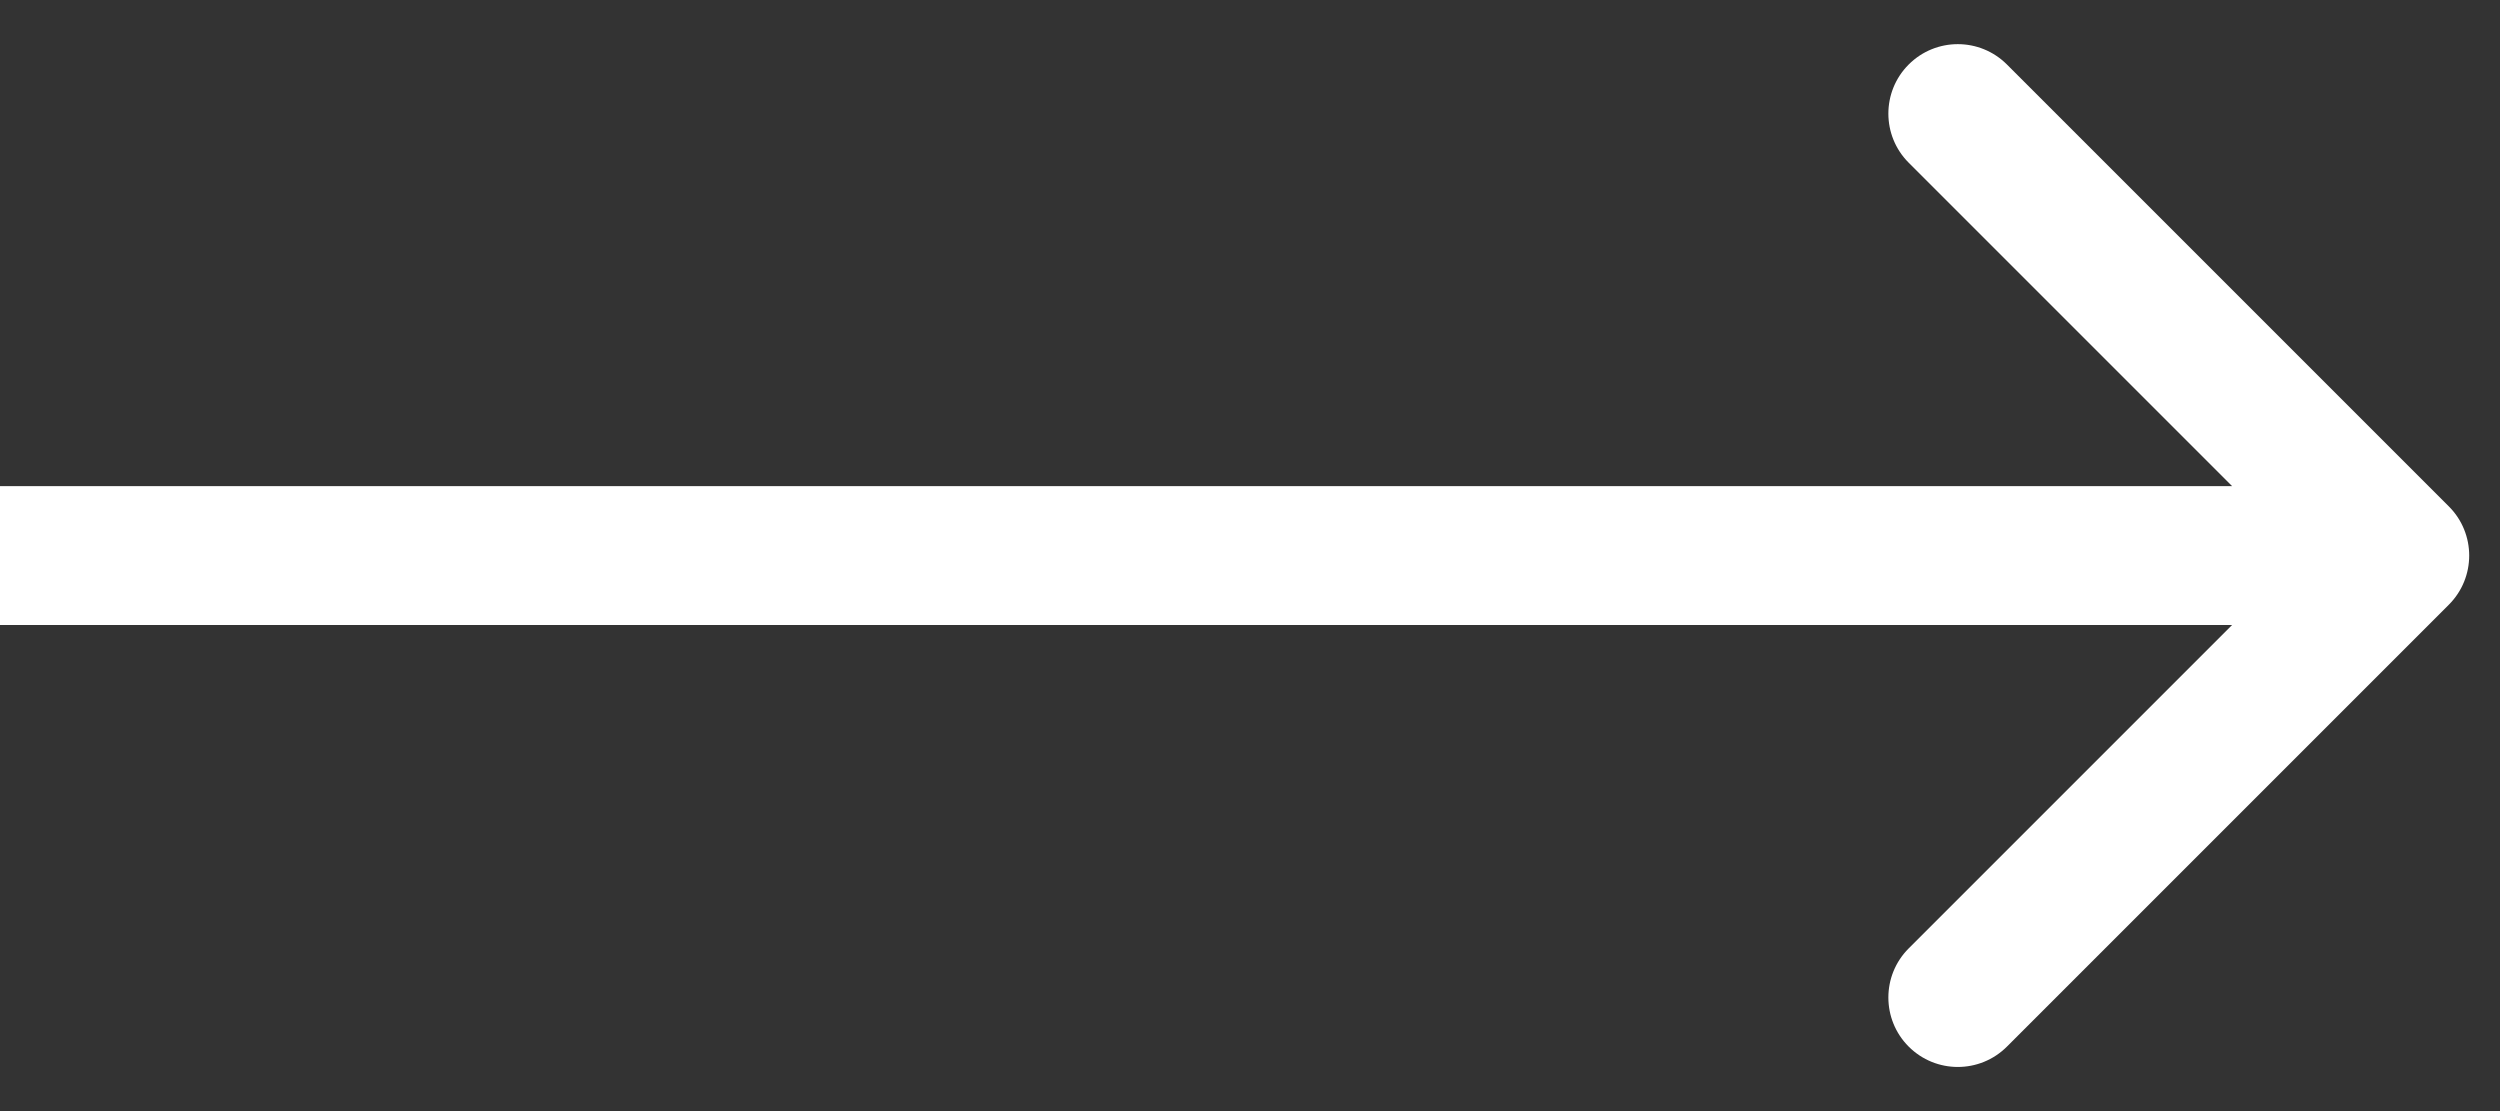 <svg width="36" height="16" viewBox="0 0 36 16" fill="none" xmlns="http://www.w3.org/2000/svg">
<rect x="0" y="0" width="36" height="16" fill="#333333" stroke="none"/>
<path d="M35.264 8.707C35.654 8.317 35.654 7.683 35.264 7.293L28.9 0.929C28.509 0.538 27.876 0.538 27.485 0.929C27.095 1.319 27.095 1.953 27.485 2.343L33.142 8L27.485 13.657C27.095 14.047 27.095 14.681 27.485 15.071C27.876 15.462 28.509 15.462 28.9 15.071L35.264 8.707ZM0 9L34.556 9V7L0 7L0 9Z" fill="white"/>
</svg>
